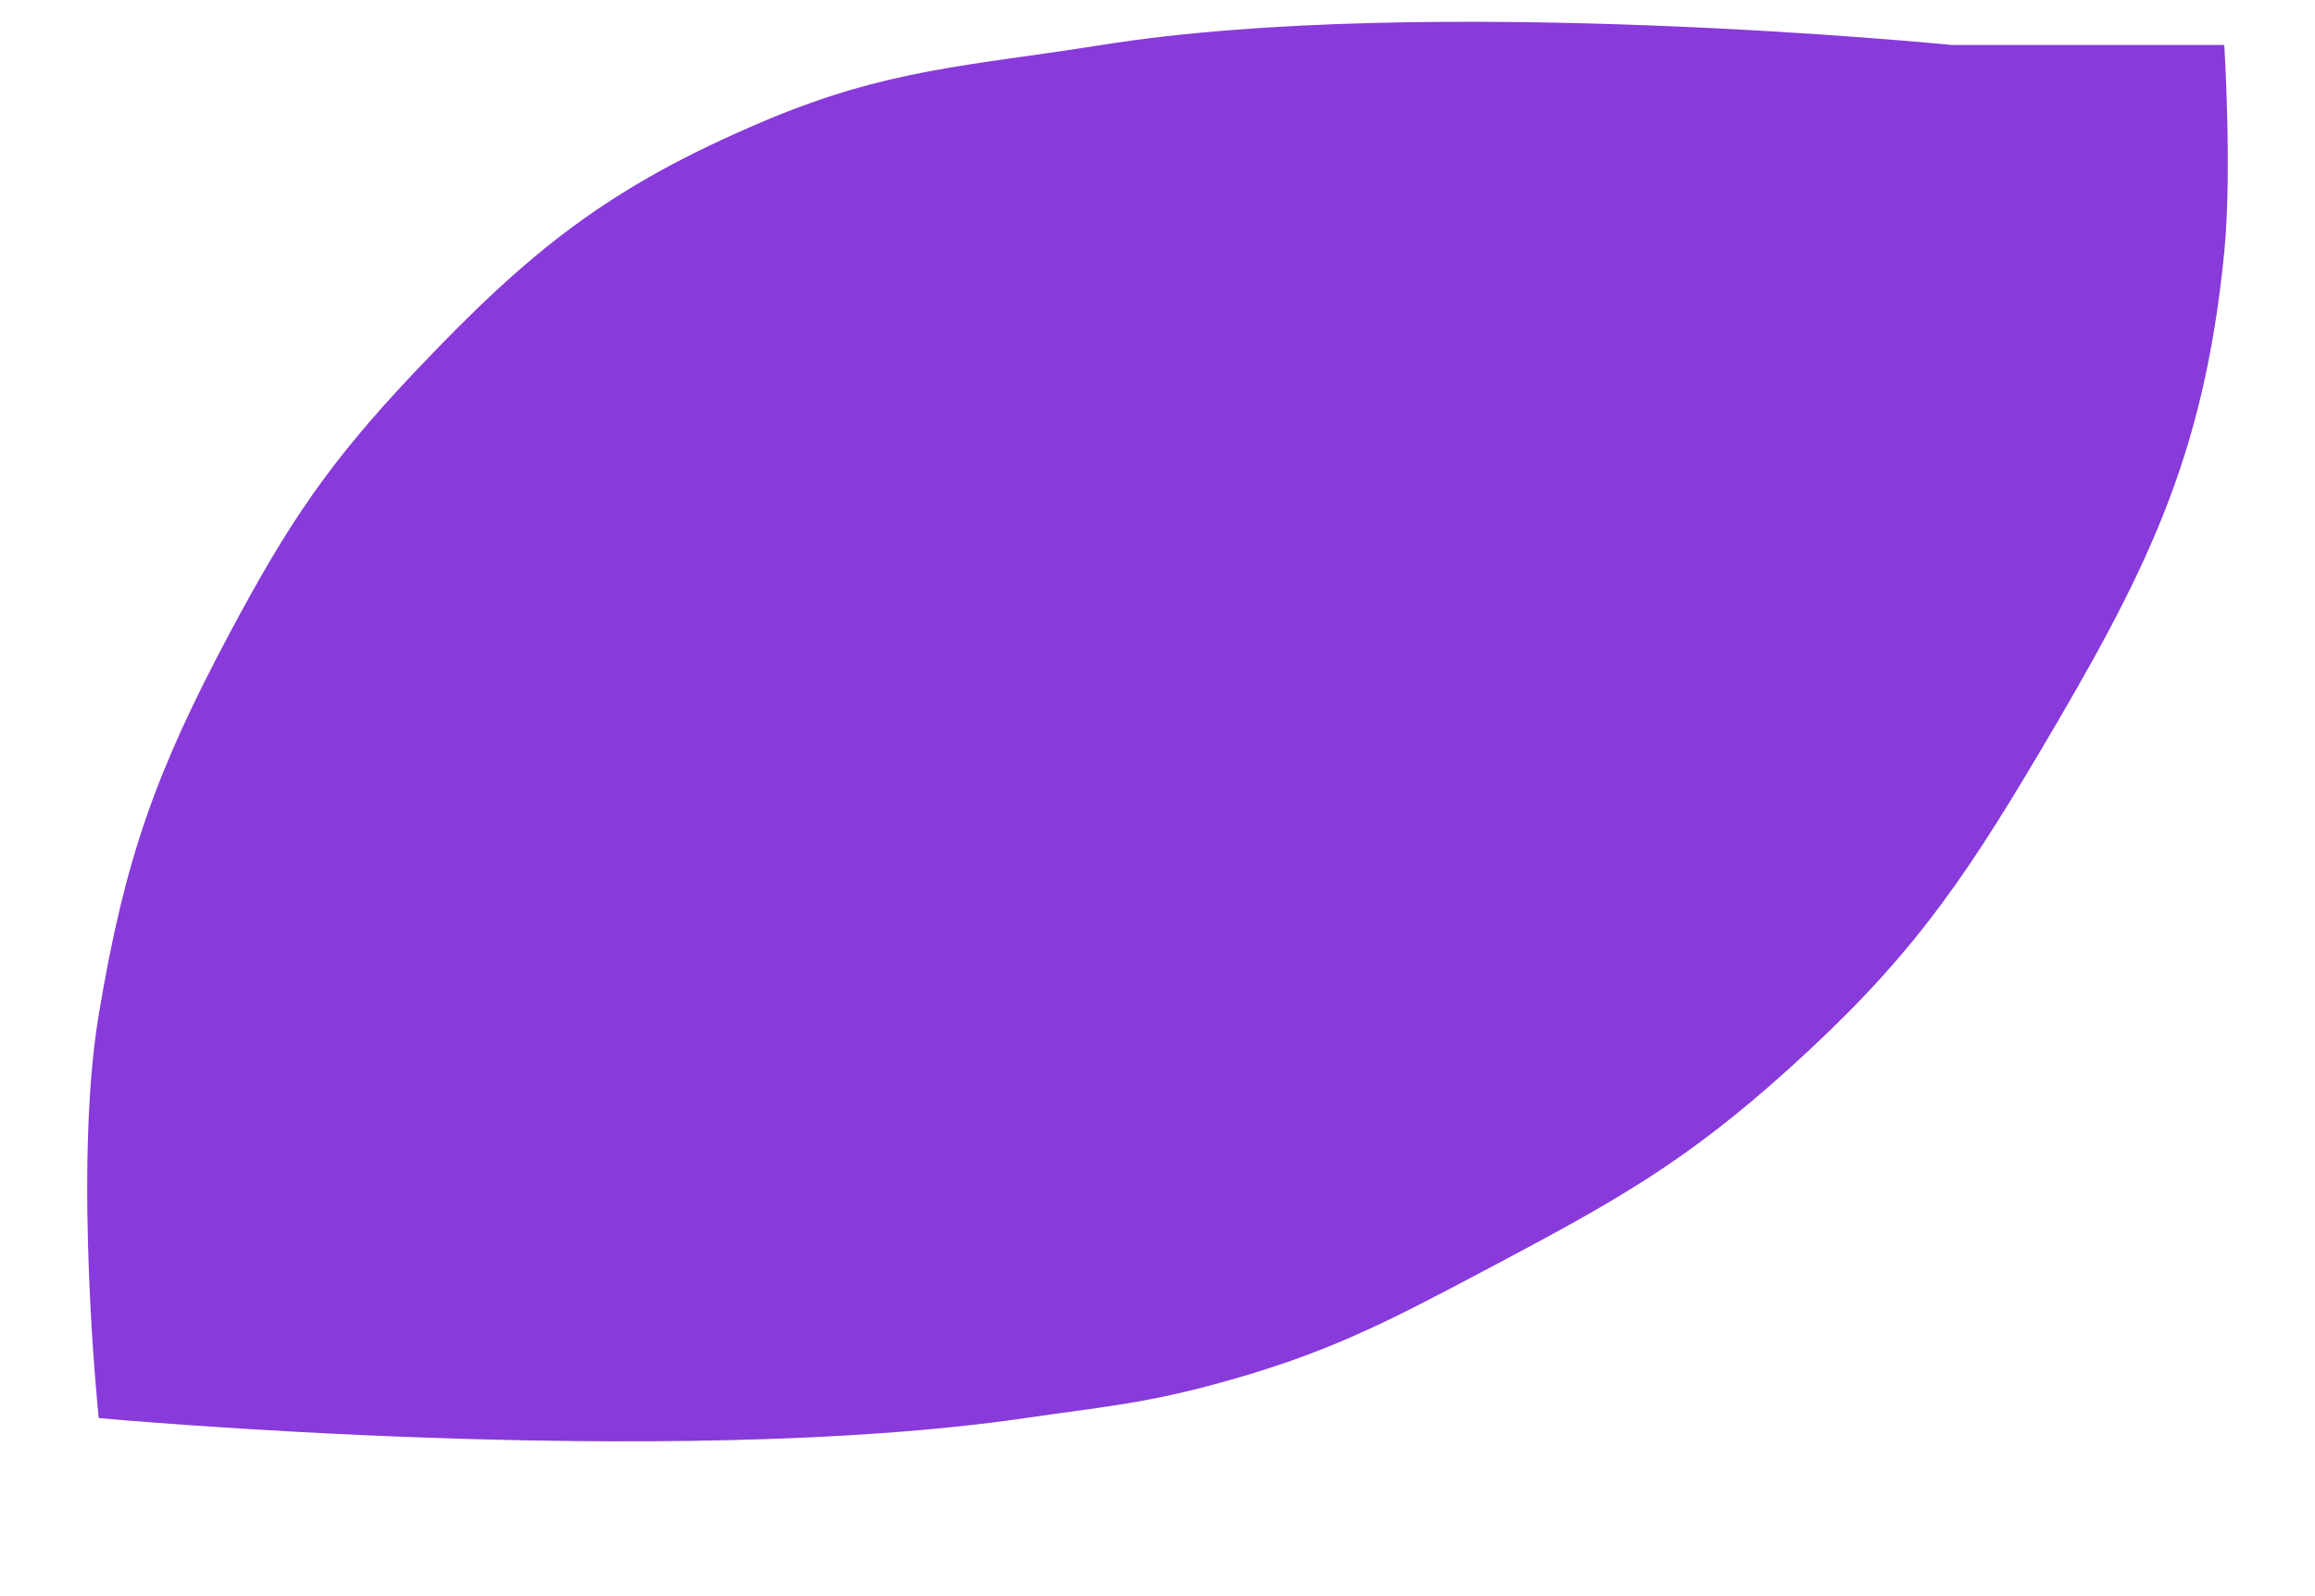 <?xml version="1.0" encoding="UTF-8"?> <svg xmlns="http://www.w3.org/2000/svg" width="425" height="293" viewBox="0 0 425 293" fill="none"> <g filter="url(#filter0_d_34_40)"> <path d="M18.122 182.363C13.368 210.885 18.122 256.405 18.122 256.405C18.122 256.405 122.491 266.021 188.219 256.405C201.567 254.452 209.201 253.872 222.238 250.401C243.361 244.779 254.568 238.836 273.729 228.674L274.268 228.389C296.672 216.508 309.466 209.352 328.298 192.368C349.78 172.997 359.588 159.226 374.325 134.335C393.85 101.357 404.587 80.424 408.344 42.283C409.8 27.506 408.344 4.261 408.344 4.261H358.315C358.315 4.261 262.424 -5.327 202.227 4.261C177.7 8.168 163.059 8.578 140.191 18.269C111.836 30.287 97.32 41.923 76.155 64.296C60.359 80.992 52.947 92.04 42.136 112.323C28.534 137.839 22.875 153.841 18.122 182.363Z" fill="#883ADB"></path> </g> <defs> <filter id="filter0_d_34_40" x="0" y="0" width="425" height="292.696" filterUnits="userSpaceOnUse" color-interpolation-filters="sRGB"> <feFlood flood-opacity="0" result="BackgroundImageFix"></feFlood> <feColorMatrix in="SourceAlpha" type="matrix" values="0 0 0 0 0 0 0 0 0 0 0 0 0 0 0 0 0 0 127 0" result="hardAlpha"></feColorMatrix> <feOffset dy="4"></feOffset> <feGaussianBlur stdDeviation="2"></feGaussianBlur> <feComposite in2="hardAlpha" operator="out"></feComposite> <feColorMatrix type="matrix" values="0 0 0 0 0 0 0 0 0 0 0 0 0 0 0 0 0 0 0.25 0"></feColorMatrix> <feBlend mode="normal" in2="BackgroundImageFix" result="effect1_dropShadow_34_40"></feBlend> <feBlend mode="normal" in="SourceGraphic" in2="effect1_dropShadow_34_40" result="shape"></feBlend> </filter> </defs> </svg> 